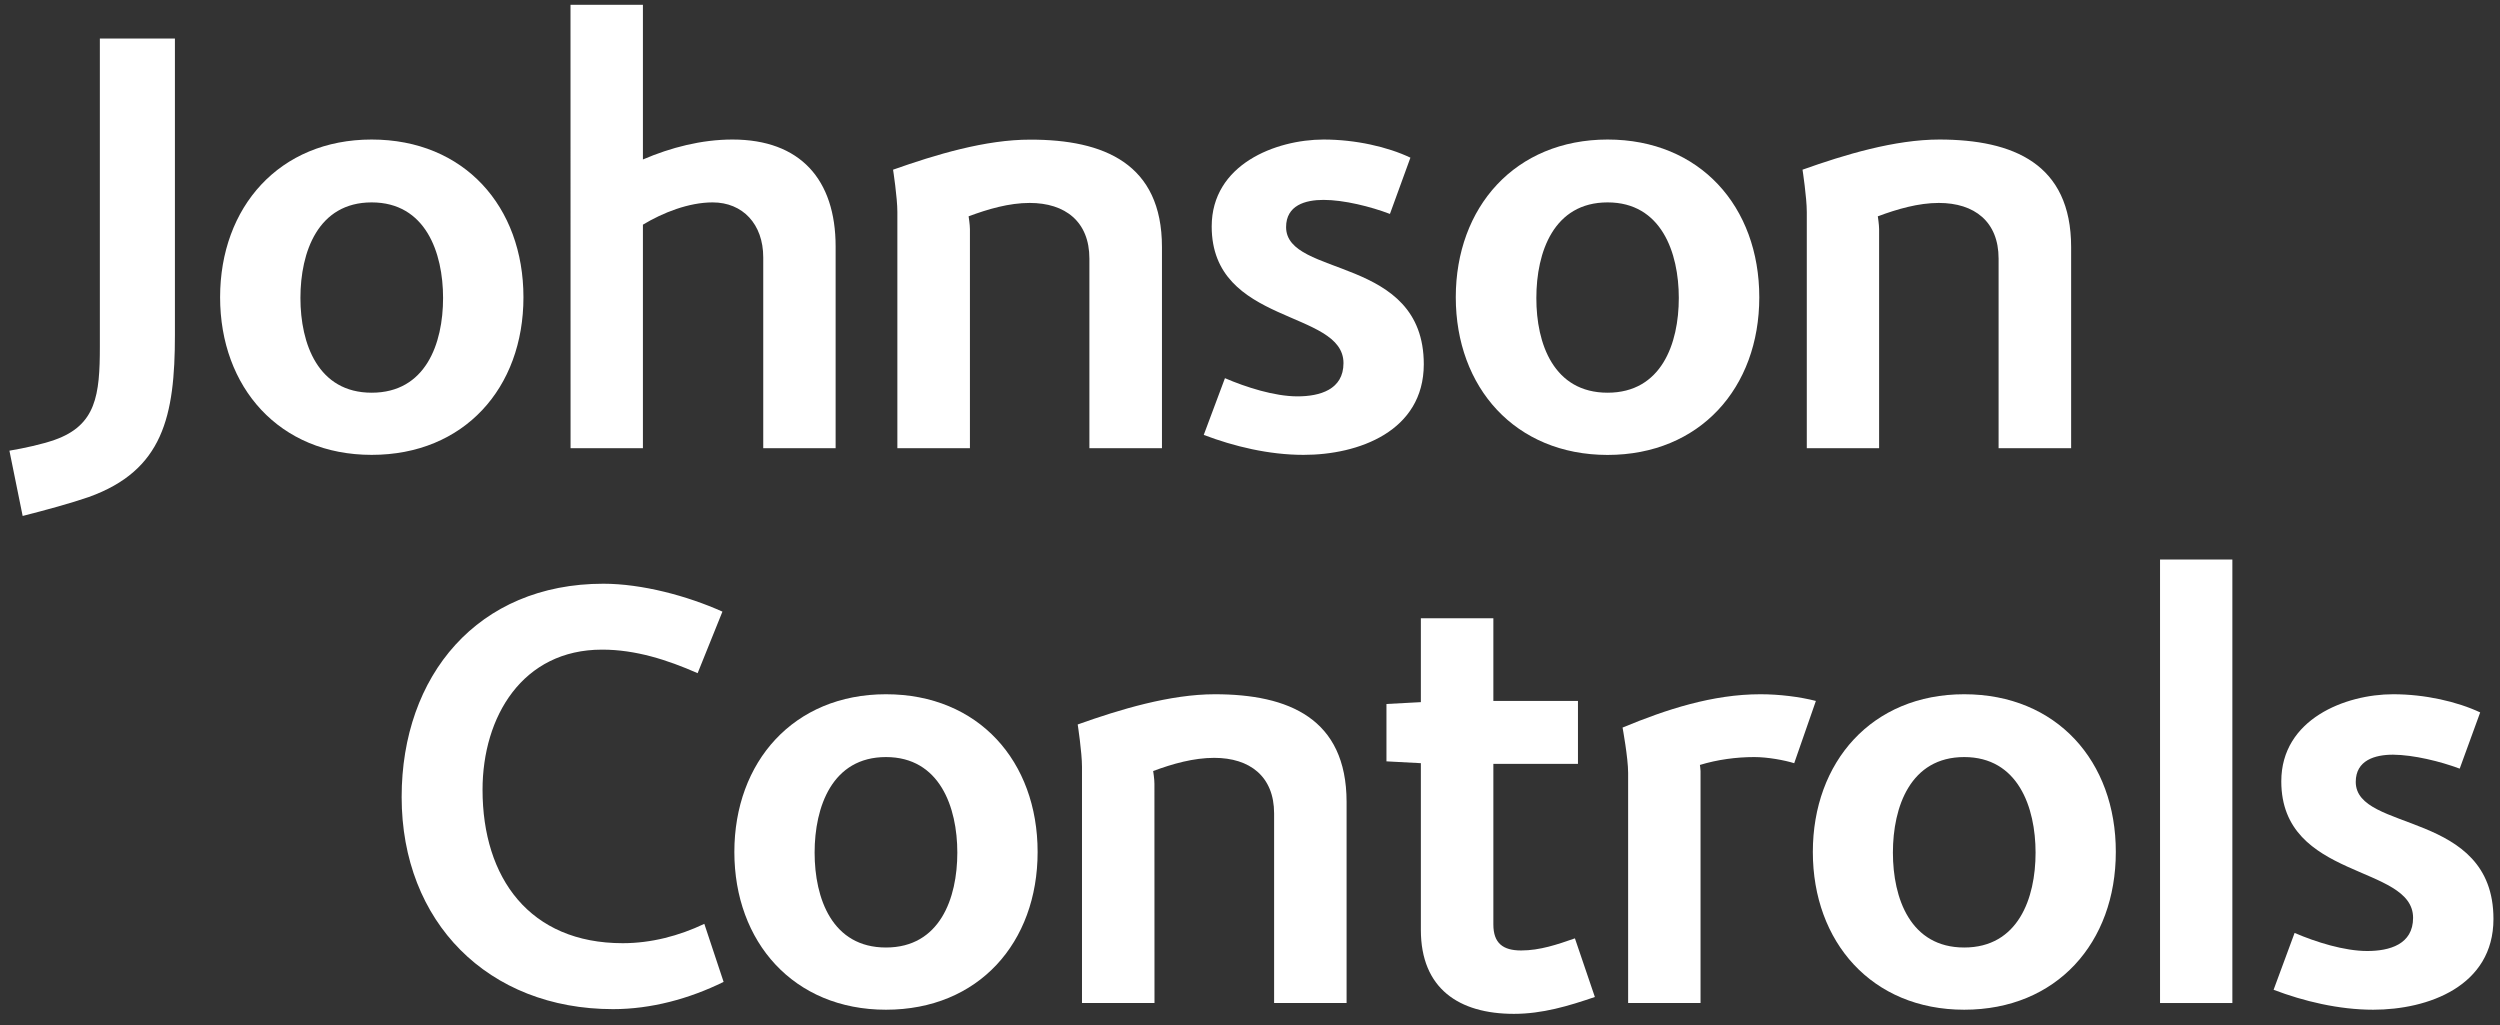 <svg width="400" height="164" viewBox="0 0 400 164" fill="none" xmlns="http://www.w3.org/2000/svg">
<rect x="0" y="0" width="400" height="164" fill="#333333" stroke="none"/>
<path fill-rule="evenodd" clip-rule="evenodd" d="M98.094 161.462C78.077 161.462 64.263 147.529 64.263 127.524C64.263 108.092 76.434 93.396 96.537 93.396C102.717 93.396 109.968 95.336 115.589 97.86L111.621 107.708C106.784 105.578 101.668 103.933 96.333 103.942C83.59 103.933 77.207 114.672 77.207 126.368C77.207 140.478 84.745 150.911 99.639 150.911C104.177 150.911 108.631 149.747 112.692 147.817L115.777 157.103C110.285 159.807 104.177 161.462 98.094 161.462Z" fill="white"/>
<path fill-rule="evenodd" clip-rule="evenodd" d="M141.754 121.13C133.144 121.13 130.338 129.081 130.338 136.416C130.338 143.763 133.144 151.601 141.754 151.601C150.362 151.601 153.172 143.763 153.172 136.416C153.172 129.156 150.362 121.13 141.754 121.13ZM141.754 161.555C126.966 161.555 117.497 150.707 117.497 136.318C117.497 121.915 126.966 111.08 141.754 111.08C156.573 111.08 166.019 121.817 166.019 136.318C166.019 150.816 156.573 161.555 141.754 161.555Z" fill="white"/>
<path fill-rule="evenodd" clip-rule="evenodd" d="M203.857 160.484V130.139C203.857 124.235 199.976 121.256 194.271 121.256C190.995 121.256 187.615 122.2 184.507 123.365C184.507 123.365 184.719 124.703 184.708 125.403L184.719 160.484H173.119V122.69C173.119 120.375 172.432 115.915 172.432 115.915C179.184 113.507 187.22 111.08 194.378 111.08C206.177 111.08 215.434 114.949 215.454 128.297V160.484H203.857Z" fill="white"/>
<path fill-rule="evenodd" clip-rule="evenodd" d="M242.223 162.216C233.423 162.216 227.338 158.163 227.338 148.787V122.108L221.833 121.817V112.638L227.338 112.343V98.927H238.938V112.15H252.474V122.221H238.938V147.919C238.938 150.911 240.477 152.075 243.379 152.075C246.389 152.075 249.198 151.11 251.987 150.136L255.179 159.518C250.927 160.972 246.768 162.216 242.223 162.216Z" fill="white"/>
<path fill-rule="evenodd" clip-rule="evenodd" d="M287.073 122.113C285.516 121.627 282.821 121.13 280.691 121.13C277.807 121.13 274.797 121.534 271.985 122.39C271.985 122.39 272.086 123.073 272.086 123.365V160.484H260.501V123.653C260.501 121.256 259.61 116.41 259.61 116.41C266.585 113.507 274.04 111.08 281.666 111.08C284.666 111.08 287.941 111.48 290.541 112.15L287.073 122.113Z" fill="white"/>
<path fill-rule="evenodd" clip-rule="evenodd" d="M314.272 121.13C305.672 121.13 302.865 129.072 302.865 136.416C302.865 143.763 305.672 151.601 314.272 151.601C322.884 151.601 325.691 143.763 325.691 136.428C325.691 129.156 322.884 121.13 314.272 121.13ZM314.272 161.555C299.486 161.555 290.054 150.707 290.054 136.318C290.054 121.915 299.486 111.08 314.272 111.08C329.08 111.08 338.55 121.817 338.53 136.318C338.53 150.816 329.08 161.555 314.272 161.555Z" fill="white"/>
<path fill-rule="evenodd" clip-rule="evenodd" d="M357.179 89.524H345.606V160.484H357.179V89.524Z" fill="white"/>
<path fill-rule="evenodd" clip-rule="evenodd" d="M379.714 161.555C374.215 161.555 368.585 160.199 363.775 158.365L367.136 149.267C370.528 150.73 375.085 152.161 378.755 152.161C382.315 152.161 386.093 151.11 386.093 146.851C386.093 138.25 365.007 140.858 365.007 125.01C365.007 115.051 375.277 111.08 382.898 111.08C388.029 111.08 393.141 112.256 396.83 113.985L393.552 122.982C390.431 121.817 386.196 120.78 382.898 120.749C380.004 120.749 376.92 121.627 376.92 125.106C376.92 133.236 398.953 129.554 398.953 147.033C398.953 157.78 388.518 161.555 379.714 161.555Z" fill="white"/>
<path fill-rule="evenodd" clip-rule="evenodd" d="M14.179 79.533C11.422 80.49 7.276 81.625 3.625 82.554L1.506 72.109C3.872 71.71 6.72 71.087 8.718 70.388C15.393 68.041 15.977 63.211 15.977 55.449V6.16H27.987V53.587C27.987 66.608 26.095 75.268 14.179 79.533Z" fill="white"/>
<path fill-rule="evenodd" clip-rule="evenodd" d="M59.465 32.384C50.889 32.384 48.068 40.305 48.068 47.671C48.068 55.01 50.889 62.833 59.465 62.833C68.095 62.833 70.892 55.01 70.892 47.671C70.892 40.414 68.095 32.384 59.465 32.384ZM59.465 72.778C44.689 72.778 35.217 61.962 35.217 47.563C35.217 33.149 44.689 22.325 59.465 22.325C74.275 22.325 83.752 33.053 83.752 47.563C83.752 62.06 74.275 72.778 59.465 72.778Z" fill="white"/>
<path fill-rule="evenodd" clip-rule="evenodd" d="M122.119 71.71V41.173C122.119 35.861 118.836 32.384 114.02 32.384C110.224 32.384 106.078 34.007 102.867 35.947V71.71H91.29L91.281 0.77H102.867V25.515C107.334 23.595 112.252 22.325 117.201 22.325C128.024 22.325 133.7 28.705 133.7 39.445V71.71H122.119Z" fill="white"/>
<path fill-rule="evenodd" clip-rule="evenodd" d="M174.303 71.71V41.375C174.303 35.47 170.447 32.47 164.749 32.47C161.442 32.47 158.082 33.454 154.977 34.612C154.977 34.612 155.188 35.947 155.188 36.646V71.71H143.579V33.923C143.579 31.599 142.89 27.15 142.89 27.15C149.68 24.75 157.68 22.325 164.847 22.343C176.634 22.325 185.914 26.184 185.914 39.531V71.71H174.303Z" fill="white"/>
<path fill-rule="evenodd" clip-rule="evenodd" d="M208.558 72.778C203.04 72.778 197.443 71.43 192.6 69.585L195.992 60.508C199.371 61.962 203.927 63.418 207.589 63.418C211.174 63.418 214.957 62.343 214.957 58.104C214.957 49.483 193.871 52.093 193.871 36.235C193.871 26.297 204.112 22.343 211.765 22.325C216.875 22.325 222.013 23.489 225.666 25.227L222.39 34.229C219.305 33.053 215.023 31.983 211.765 31.983C208.84 31.983 205.775 32.851 205.775 36.338C205.775 44.462 227.807 40.792 227.807 58.285C227.796 69.005 217.361 72.79 208.558 72.778Z" fill="white"/>
<path fill-rule="evenodd" clip-rule="evenodd" d="M257.213 32.384C248.603 32.384 245.817 40.315 245.817 47.671C245.794 55.01 248.603 62.833 257.213 62.833C265.813 62.833 268.609 55.01 268.609 47.671C268.609 40.414 265.813 32.374 257.213 32.384ZM257.213 72.79C242.405 72.778 232.925 61.962 232.925 47.563C232.925 33.149 242.405 22.343 257.213 22.325C271.985 22.325 281.486 33.053 281.486 47.563C281.486 62.06 271.985 72.778 257.213 72.79Z" fill="white"/>
<path fill-rule="evenodd" clip-rule="evenodd" d="M319.775 71.71V41.375C319.775 35.47 315.925 32.47 310.209 32.47C306.938 32.47 303.554 33.454 300.45 34.612C300.45 34.612 300.657 35.947 300.657 36.646V71.71H289.087V33.923C289.087 31.599 288.403 27.15 288.403 27.15C295.136 24.75 303.156 22.325 310.312 22.325C322.1 22.343 331.381 26.184 331.381 39.531V71.71H319.775Z" fill="white"/>
</svg>
